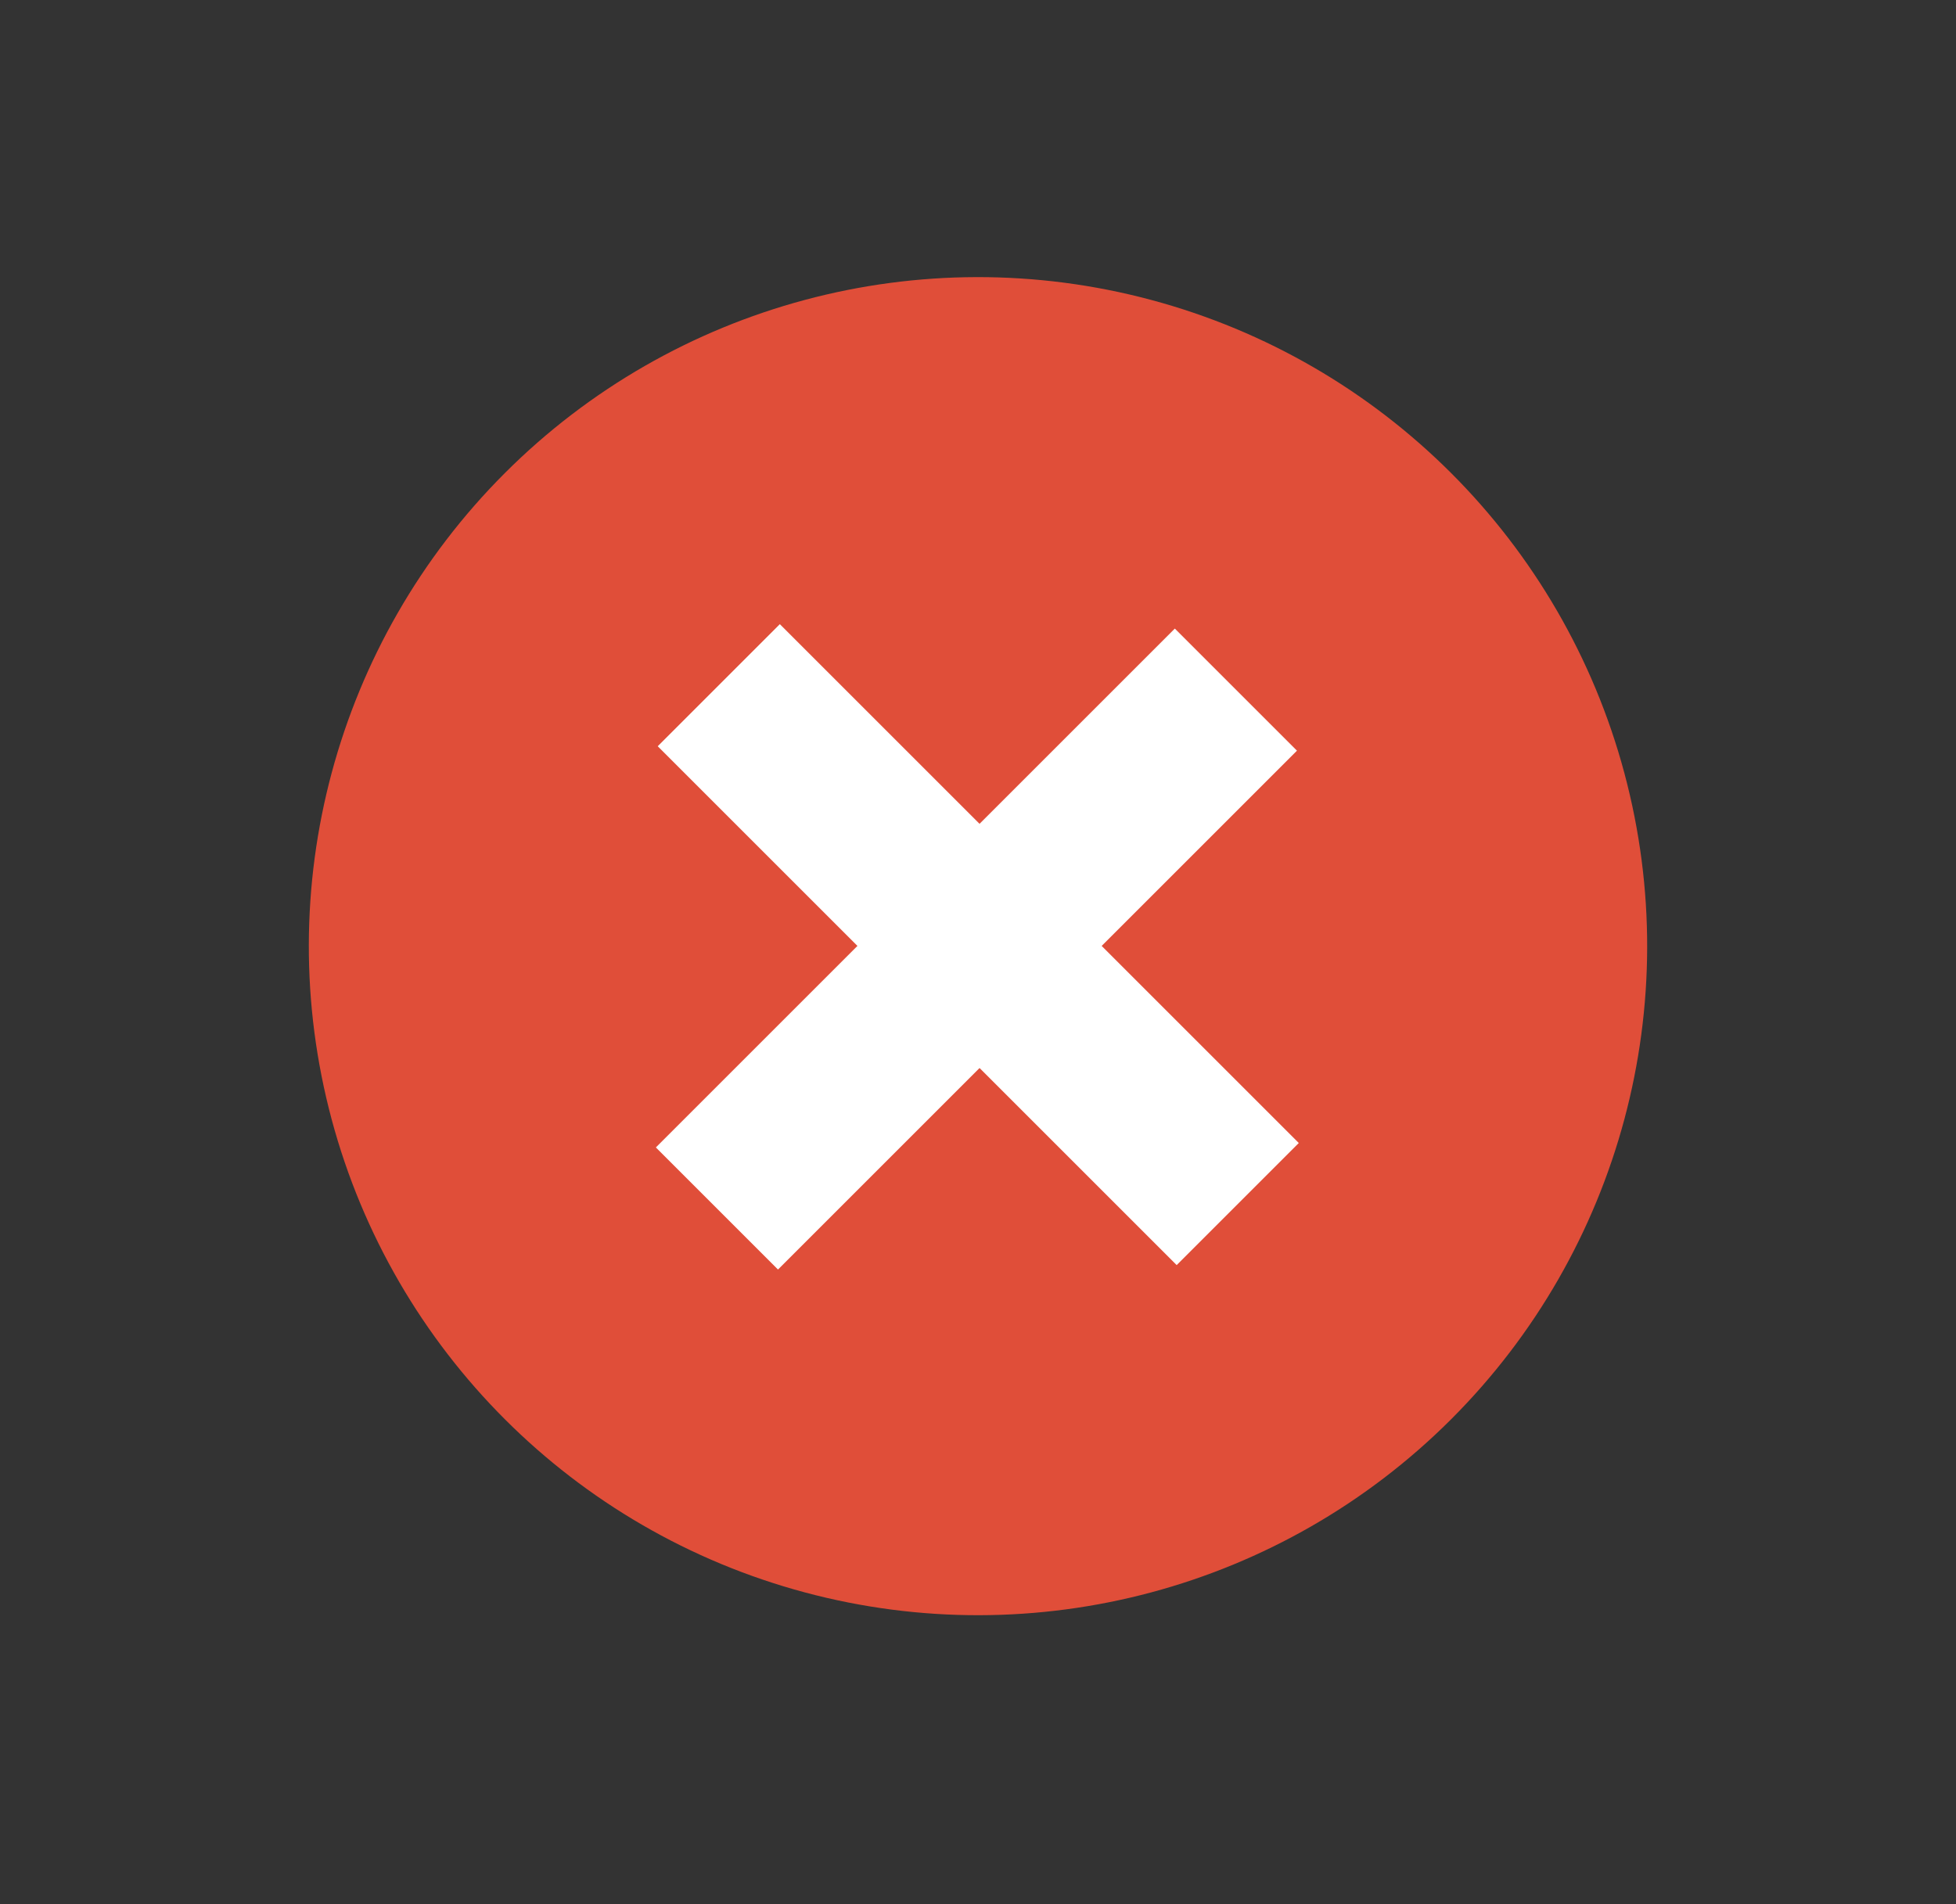 <?xml version="1.0" encoding="UTF-8"?> <svg xmlns="http://www.w3.org/2000/svg" width="38" height="37" viewBox="0 0 38 37" fill="none"><rect x="0" y="0" width="38" height="37" fill="#333333" stroke="none"/><circle cx="19" cy="18.385" r="13" transform="rotate(45 19 18.385)" fill="#E04E39"></circle><rect x="15.15" y="12.128" width="14.258" height="3.355" transform="rotate(45 15.15 12.128)" fill="white"></rect><rect x="12.742" y="22.296" width="14.258" height="3.355" transform="rotate(-45 12.742 22.296)" fill="white"></rect></svg> 
